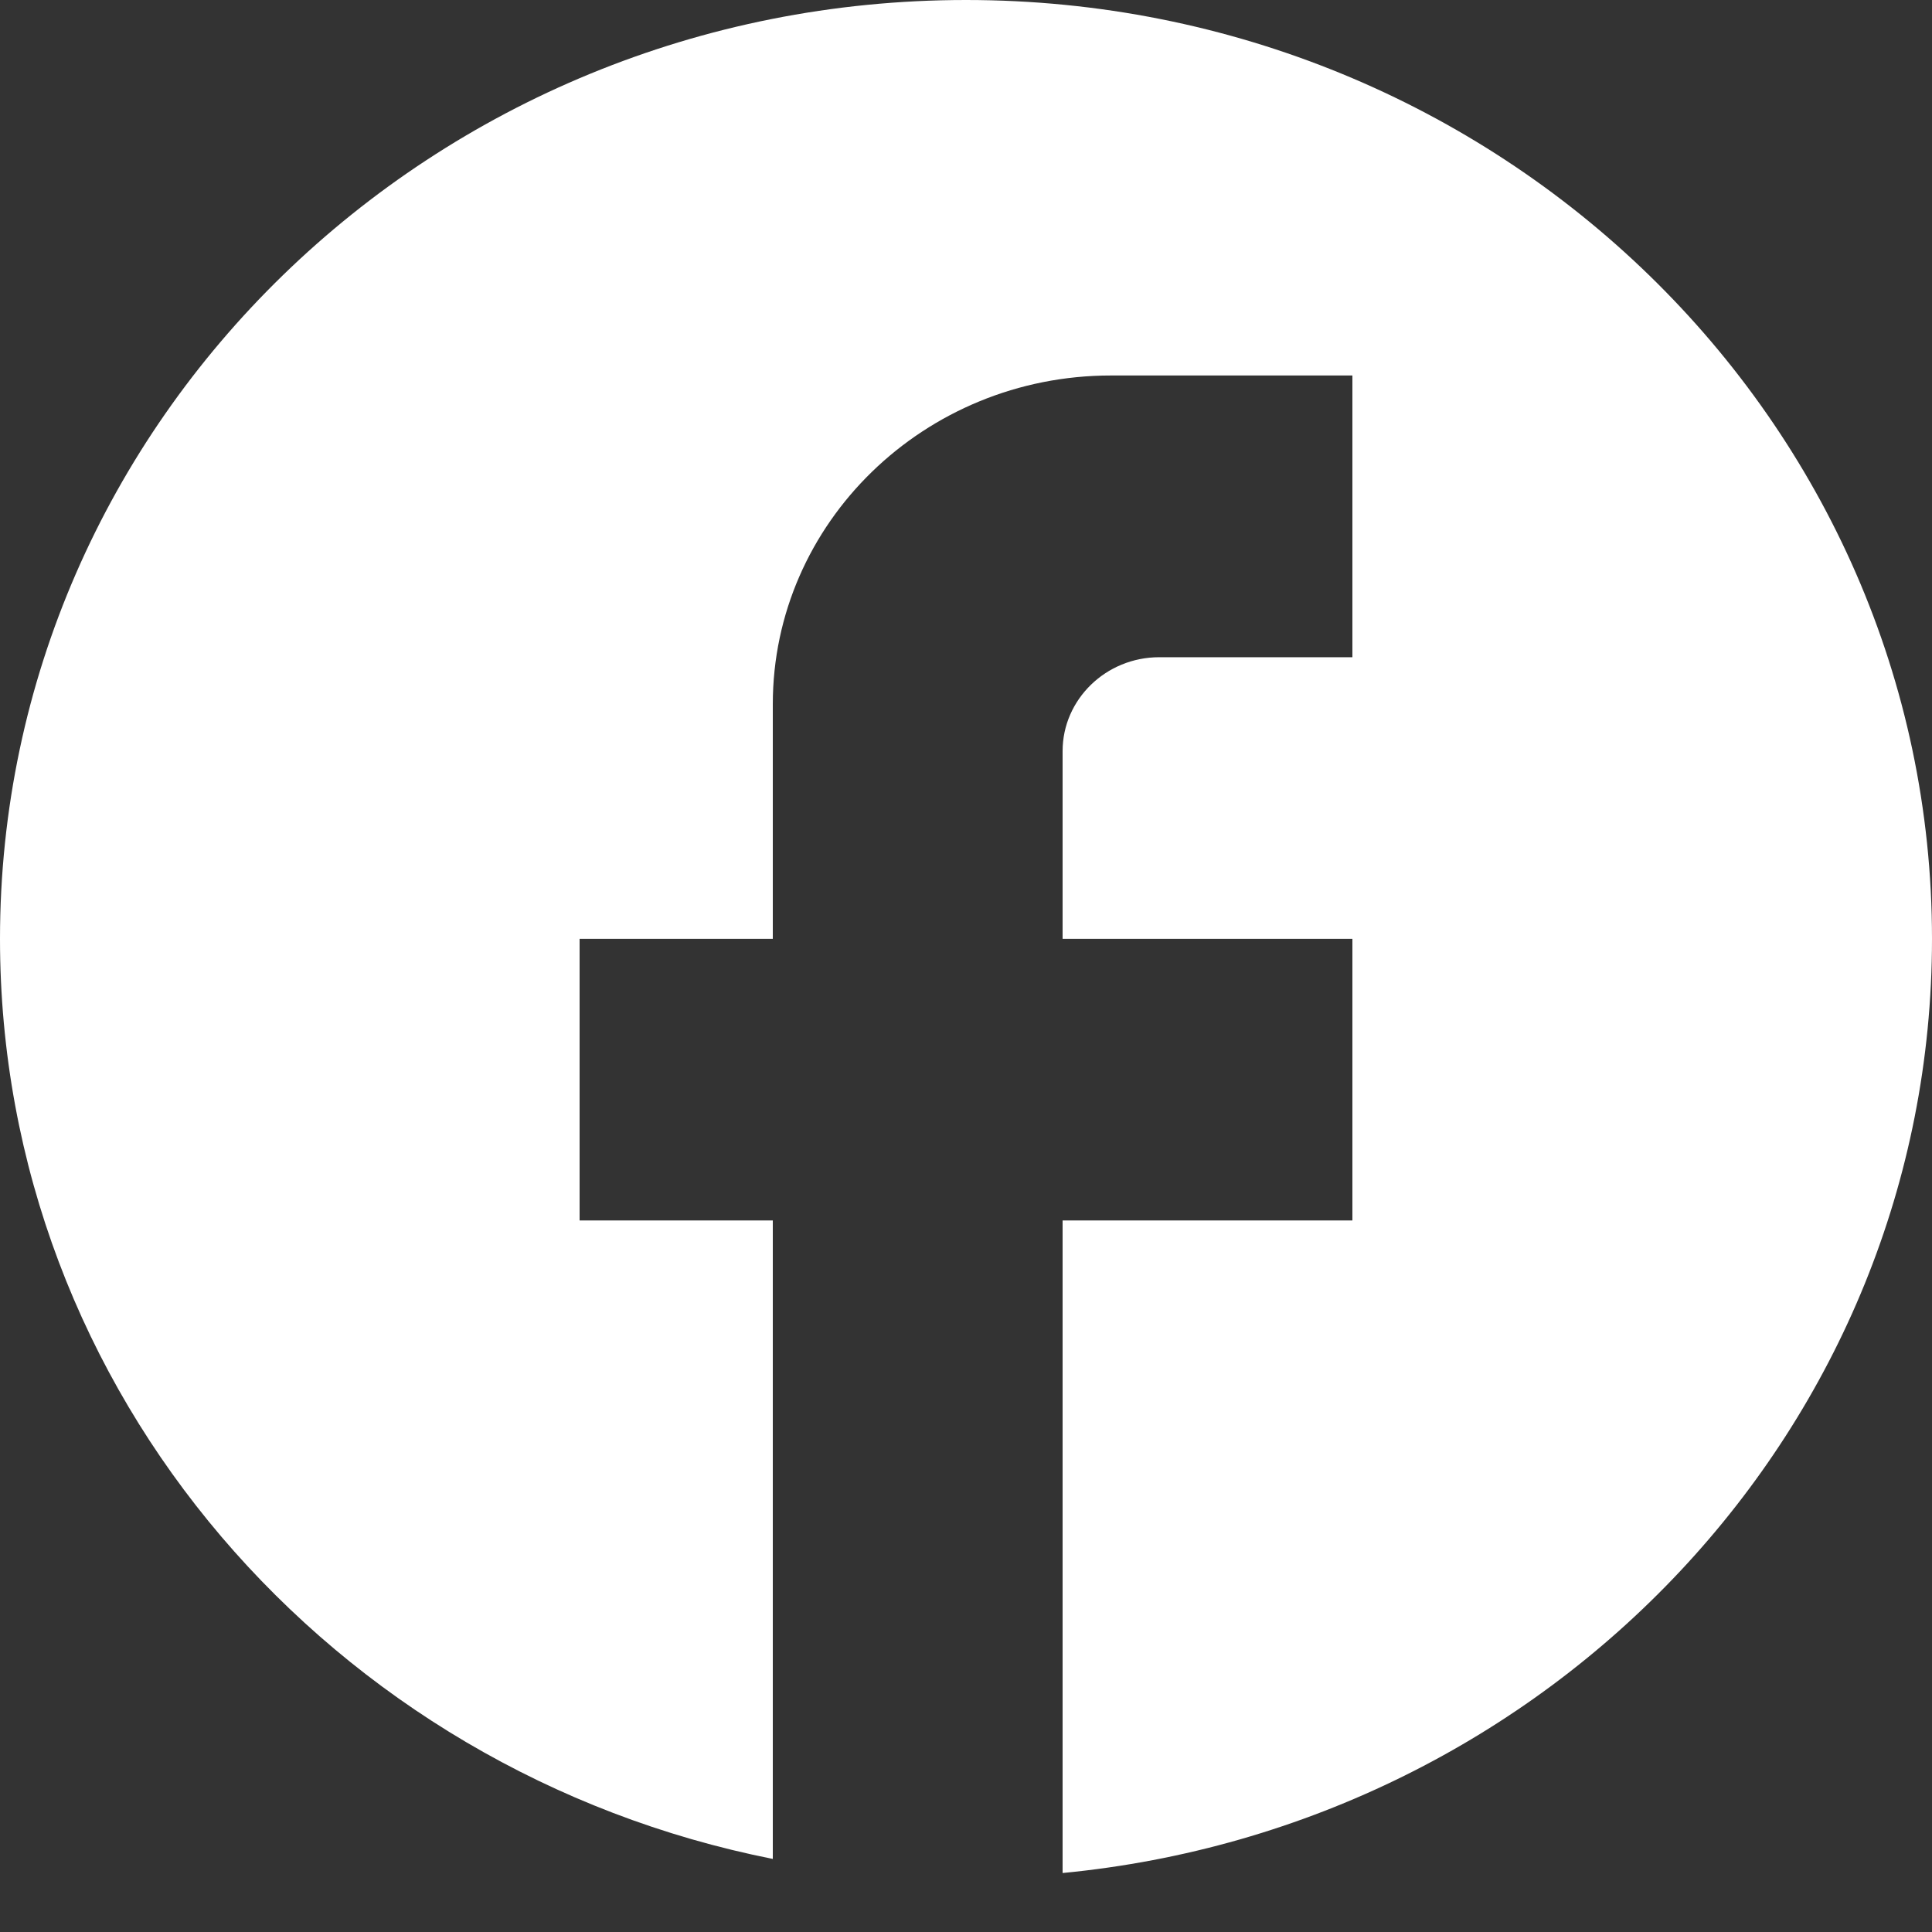 <svg width="17" height="17" viewBox="0 0 17 17" fill="none" xmlns="http://www.w3.org/2000/svg">
<rect x="0" y="0" width="17" height="17" fill="#333333" stroke="none"/>
<path d="M17 8.261C17 3.701 13.192 0 8.5 0C3.808 0 0 3.701 0 8.261C0 12.259 2.924 15.588 6.8 16.357V10.739H5.1V8.261H6.8V6.196C6.8 4.601 8.134 3.304 9.775 3.304H11.9V5.783H10.2C9.732 5.783 9.35 6.154 9.35 6.609V8.261H11.9V10.739H9.35V16.481C13.643 16.068 17 12.549 17 8.261Z" fill="white"/>
</svg>

